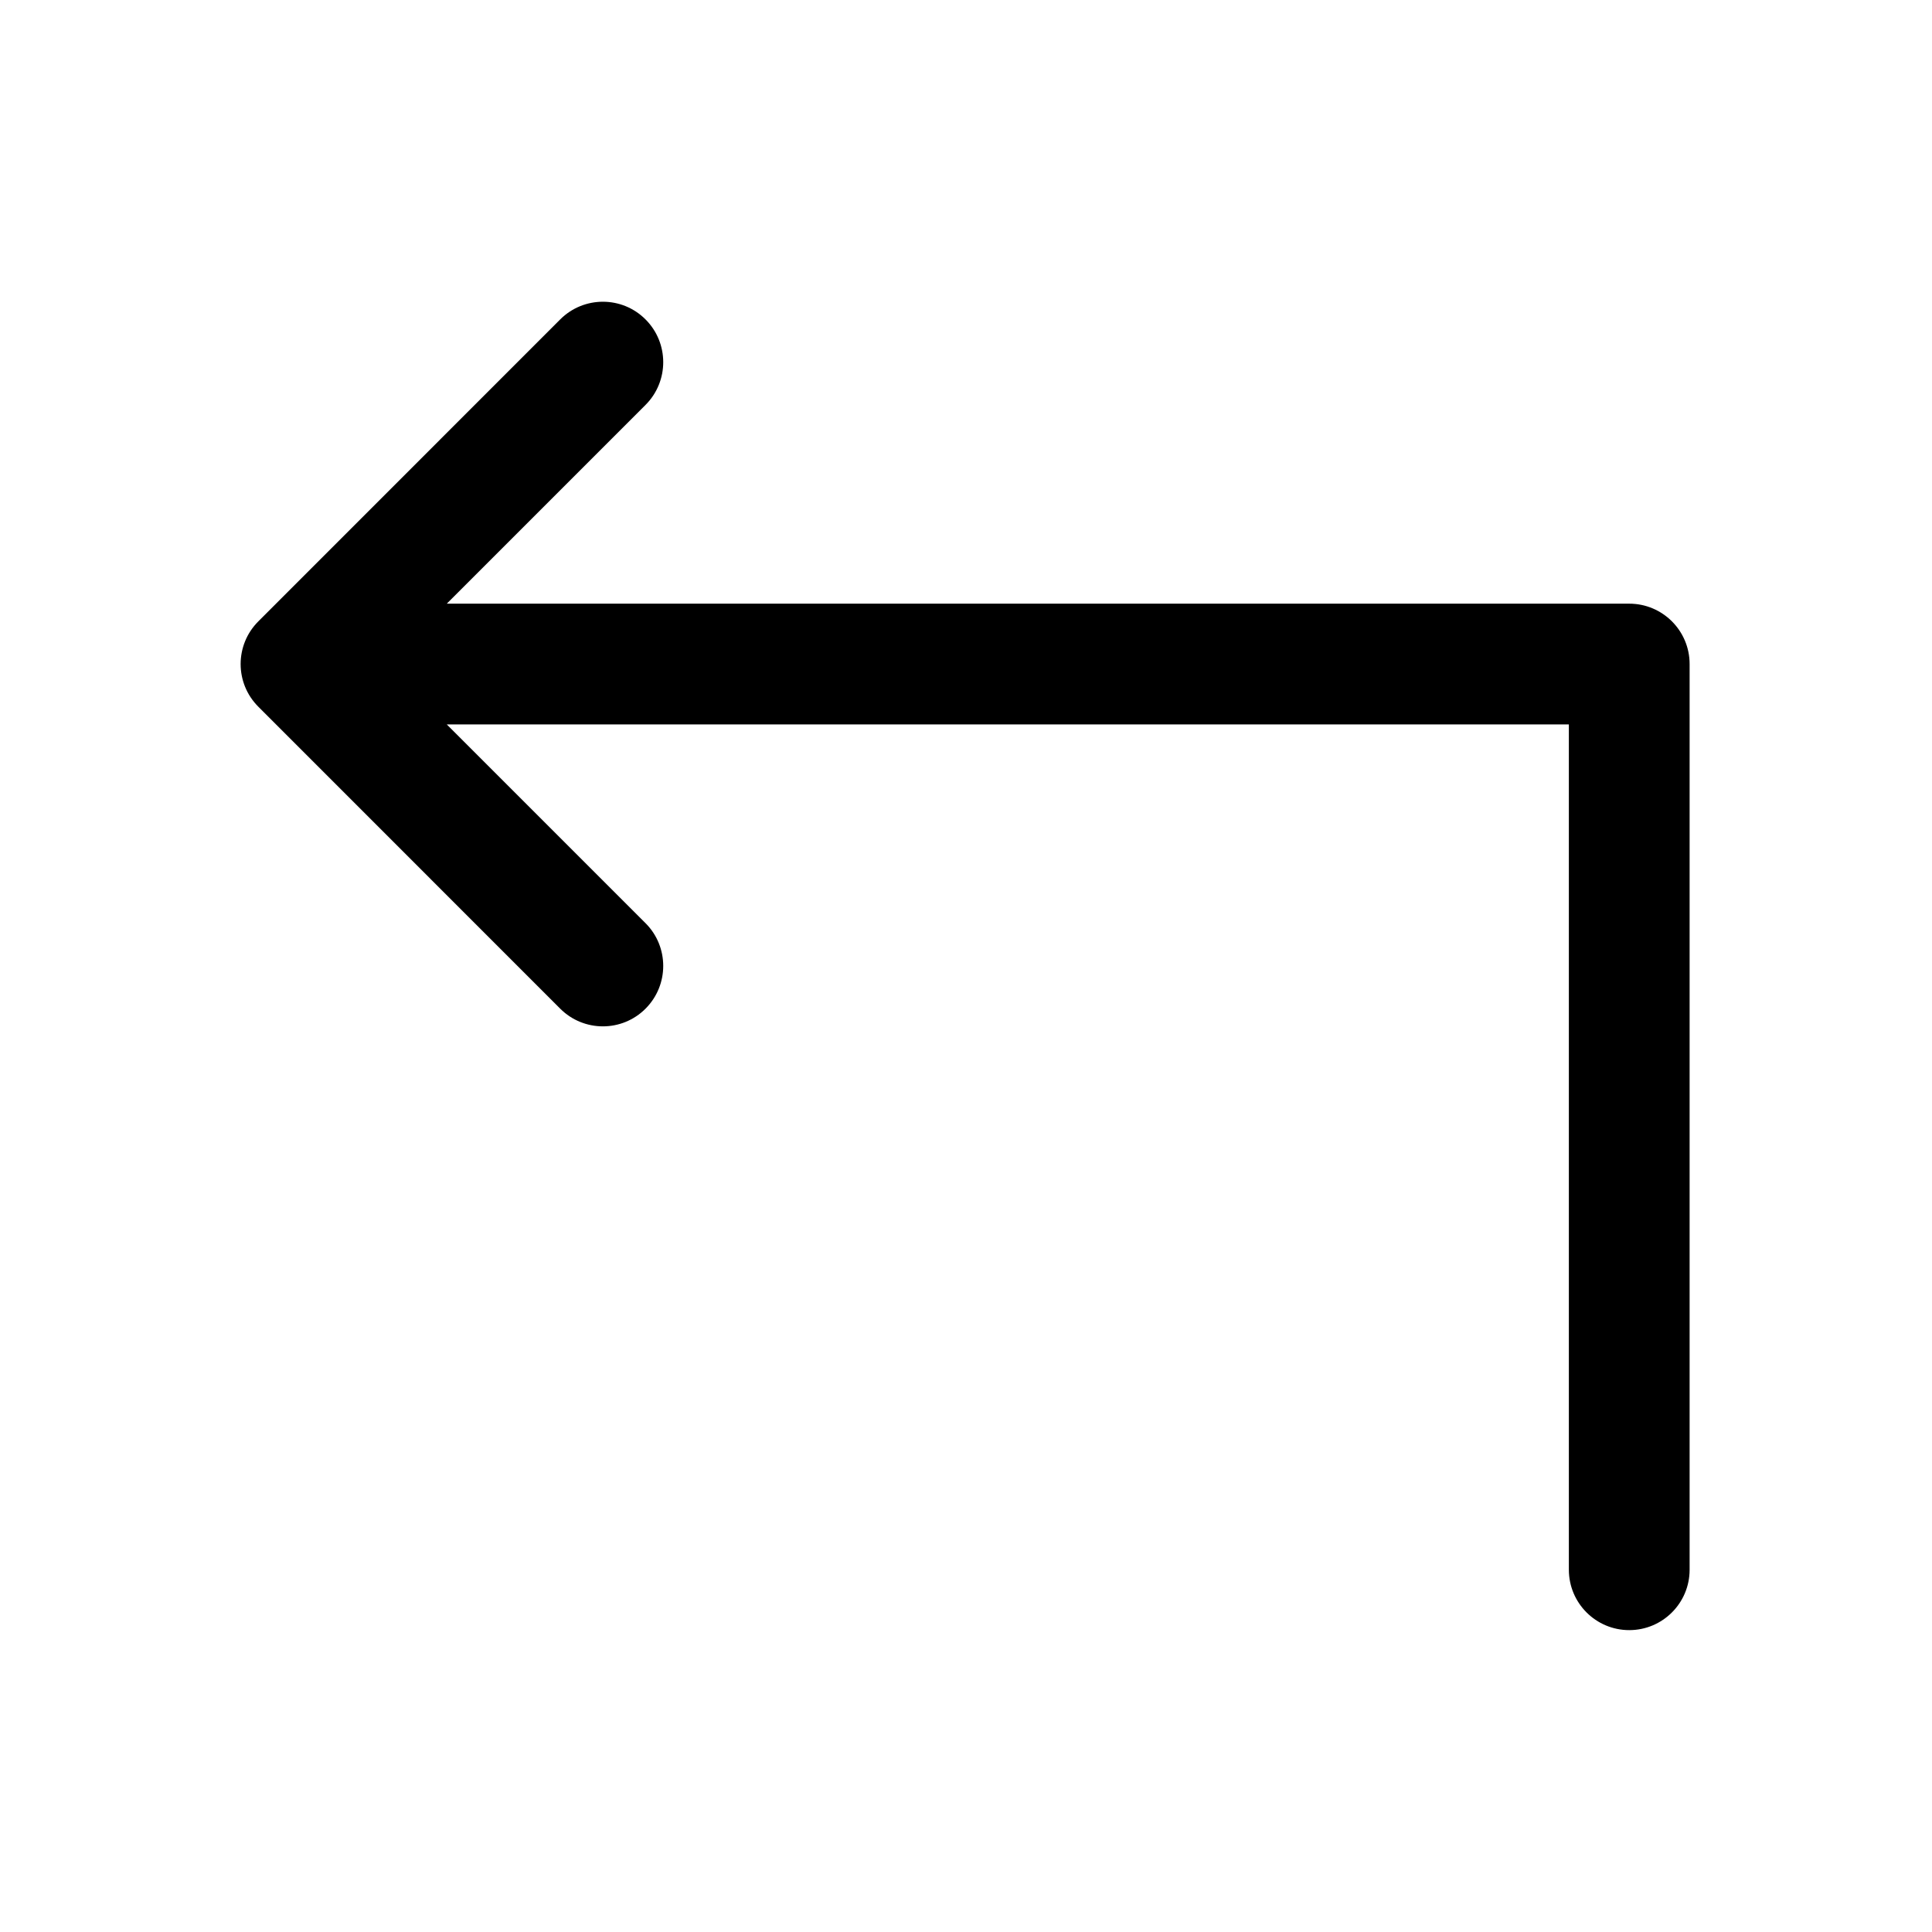 <svg width="24" height="24" viewBox="0 0 24 24" fill="none" xmlns="http://www.w3.org/2000/svg">
<path fill-rule="evenodd" clip-rule="evenodd" d="M20.239 20.25C19.825 20.25 19.489 19.914 19.489 19.5L19.489 8.999L5.55 8.999L8.02 11.469C8.312 11.762 8.312 12.237 8.019 12.53C7.727 12.823 7.252 12.823 6.959 12.53L3.209 8.779C2.916 8.486 2.916 8.012 3.209 7.719L6.959 3.968C7.252 3.675 7.727 3.675 8.019 3.968C8.312 4.261 8.312 4.736 8.02 5.029L5.55 7.499L20.239 7.499C20.653 7.499 20.989 7.835 20.989 8.249L20.989 19.5C20.989 19.914 20.653 20.25 20.239 20.25Z" fill="black"/>
</svg>
